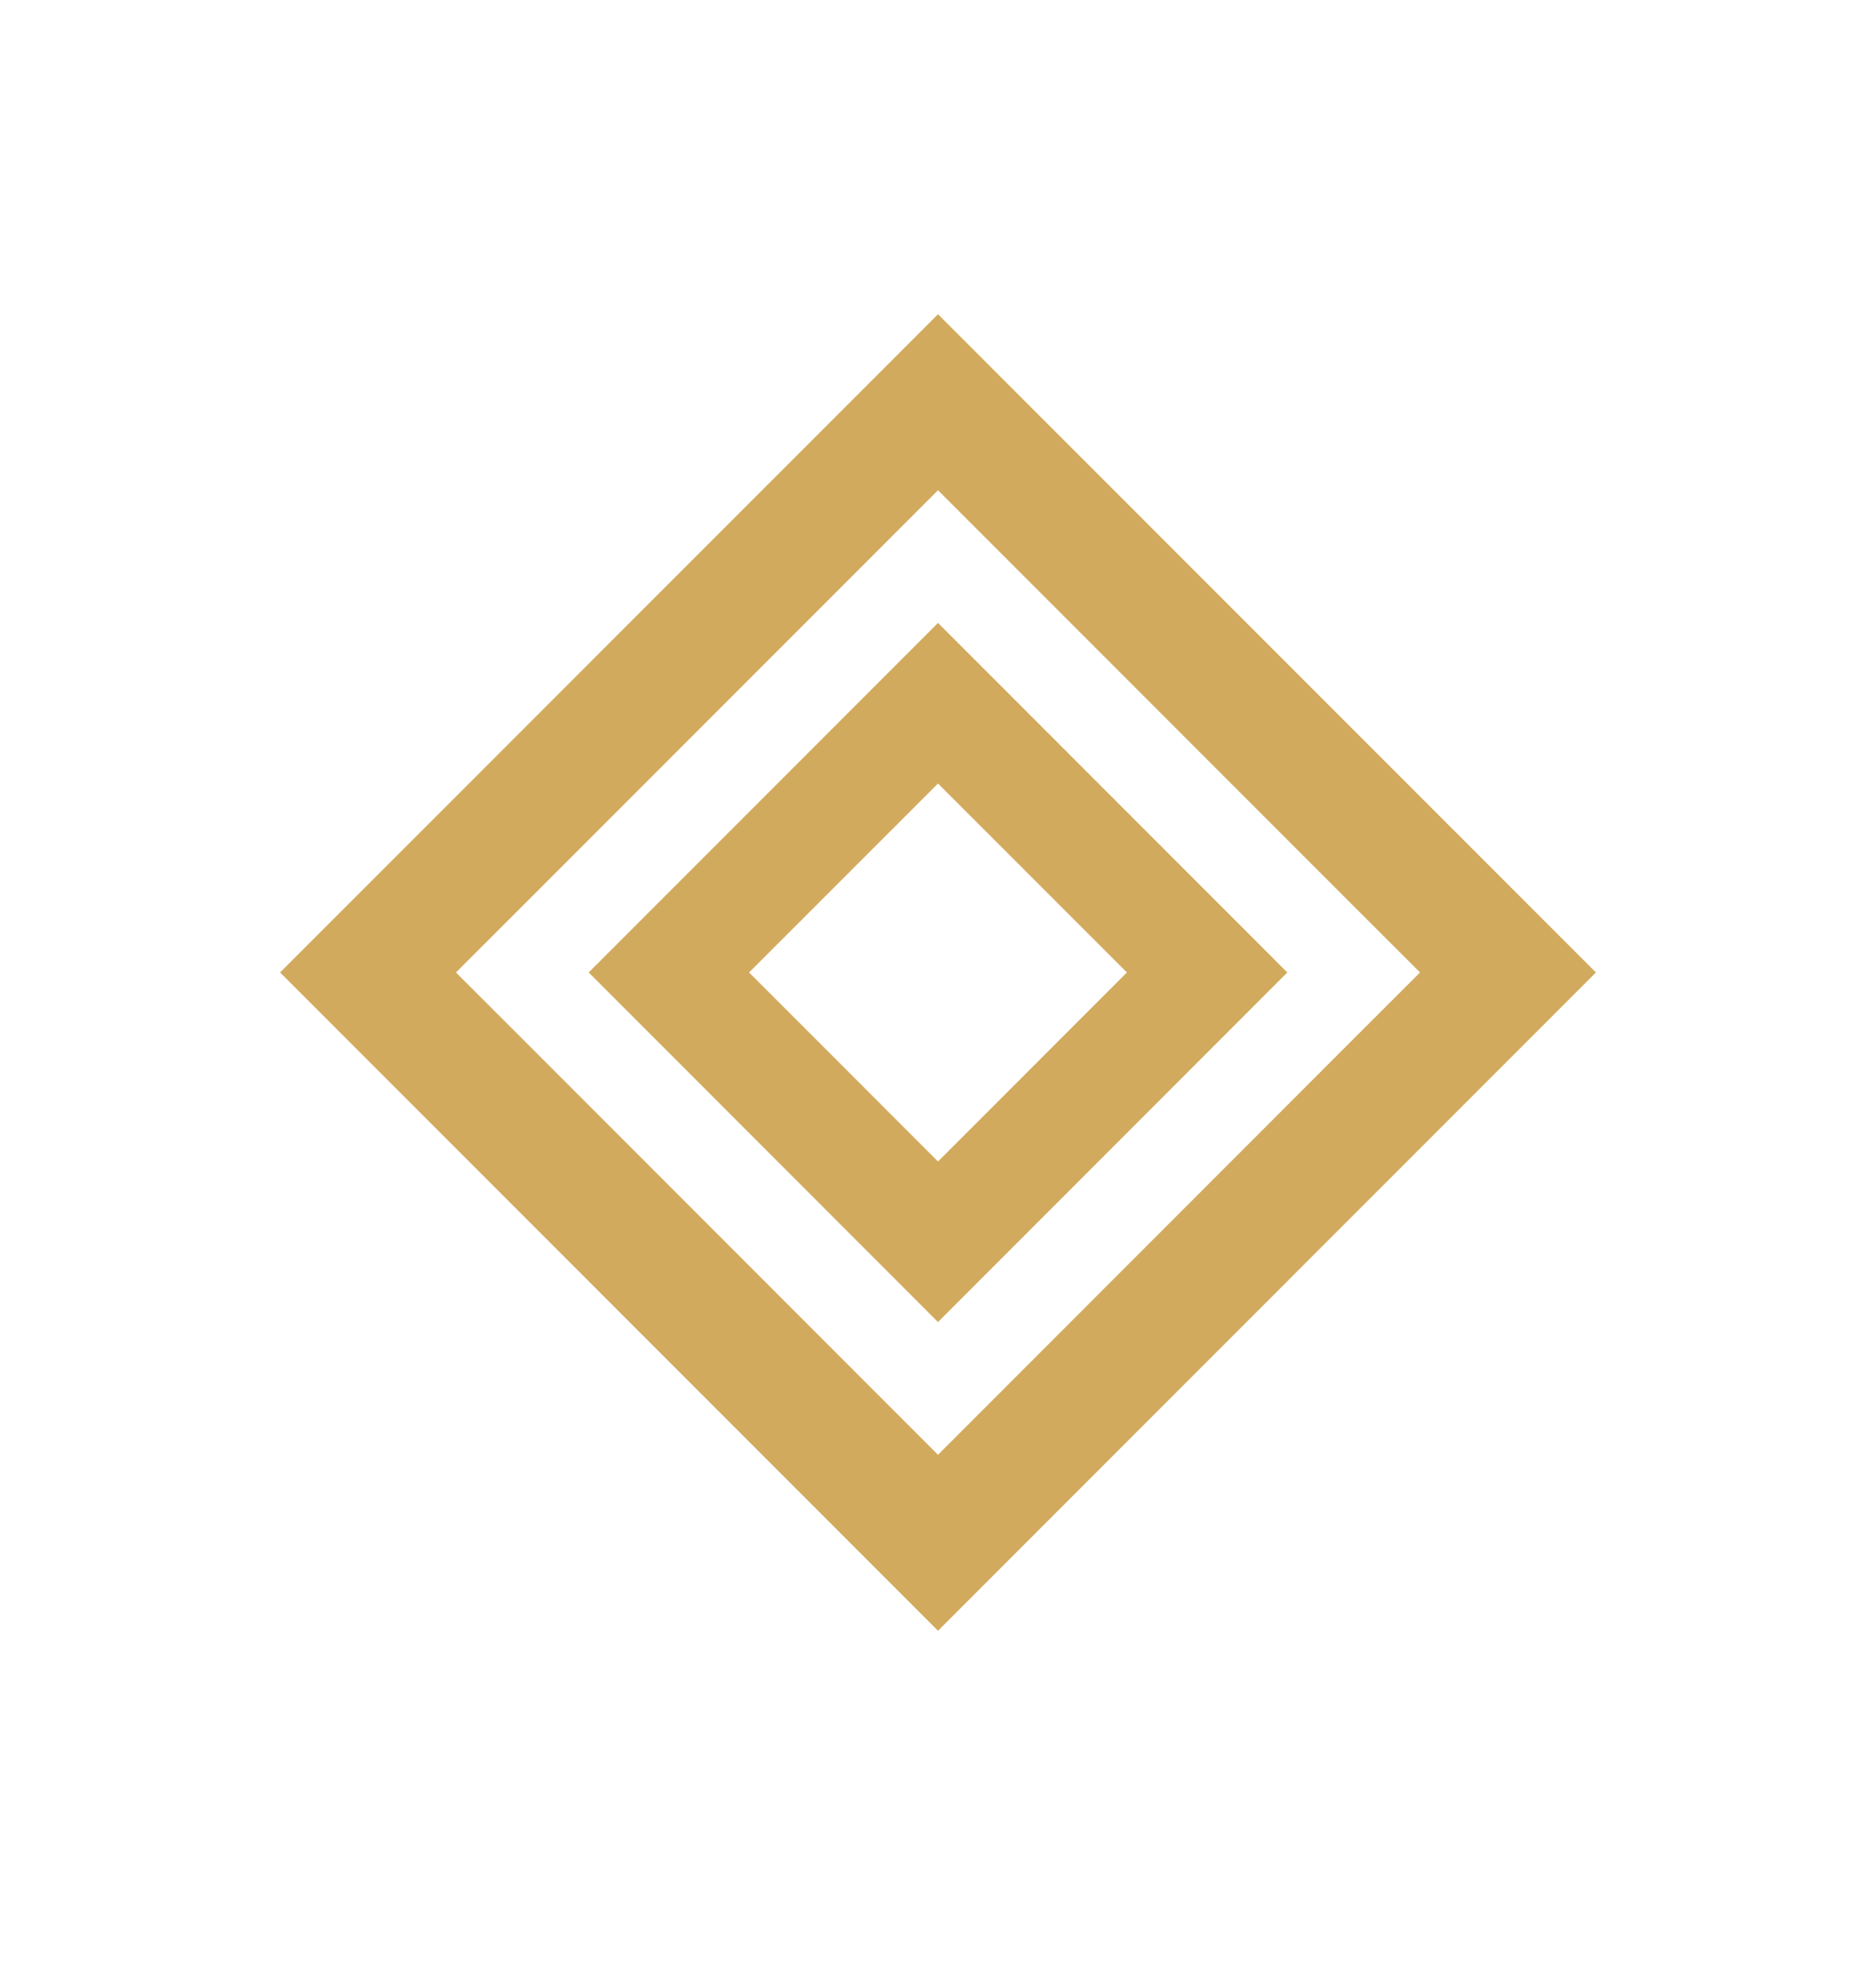 <svg width="20" height="21" viewBox="0 0 20 21" fill="none" xmlns="http://www.w3.org/2000/svg">
<path fill-rule="evenodd" clip-rule="evenodd" d="M10 3.348L17.014 10.361L10 17.375L2.986 10.361L10 3.348ZM10 8.348L12.014 10.361L10 12.375L7.986 10.361L10 8.348ZM10 6.637L13.724 10.361L10 14.086L6.276 10.361L10 6.637ZM10 5.223L10.707 5.93L14.431 9.654L15.139 10.361L14.431 11.068L10.707 14.793L10 15.5L9.293 14.793L5.569 11.068L4.861 10.361L5.569 9.654L9.293 5.93L10 5.223Z" fill="#D2AA5D"/>
</svg>
